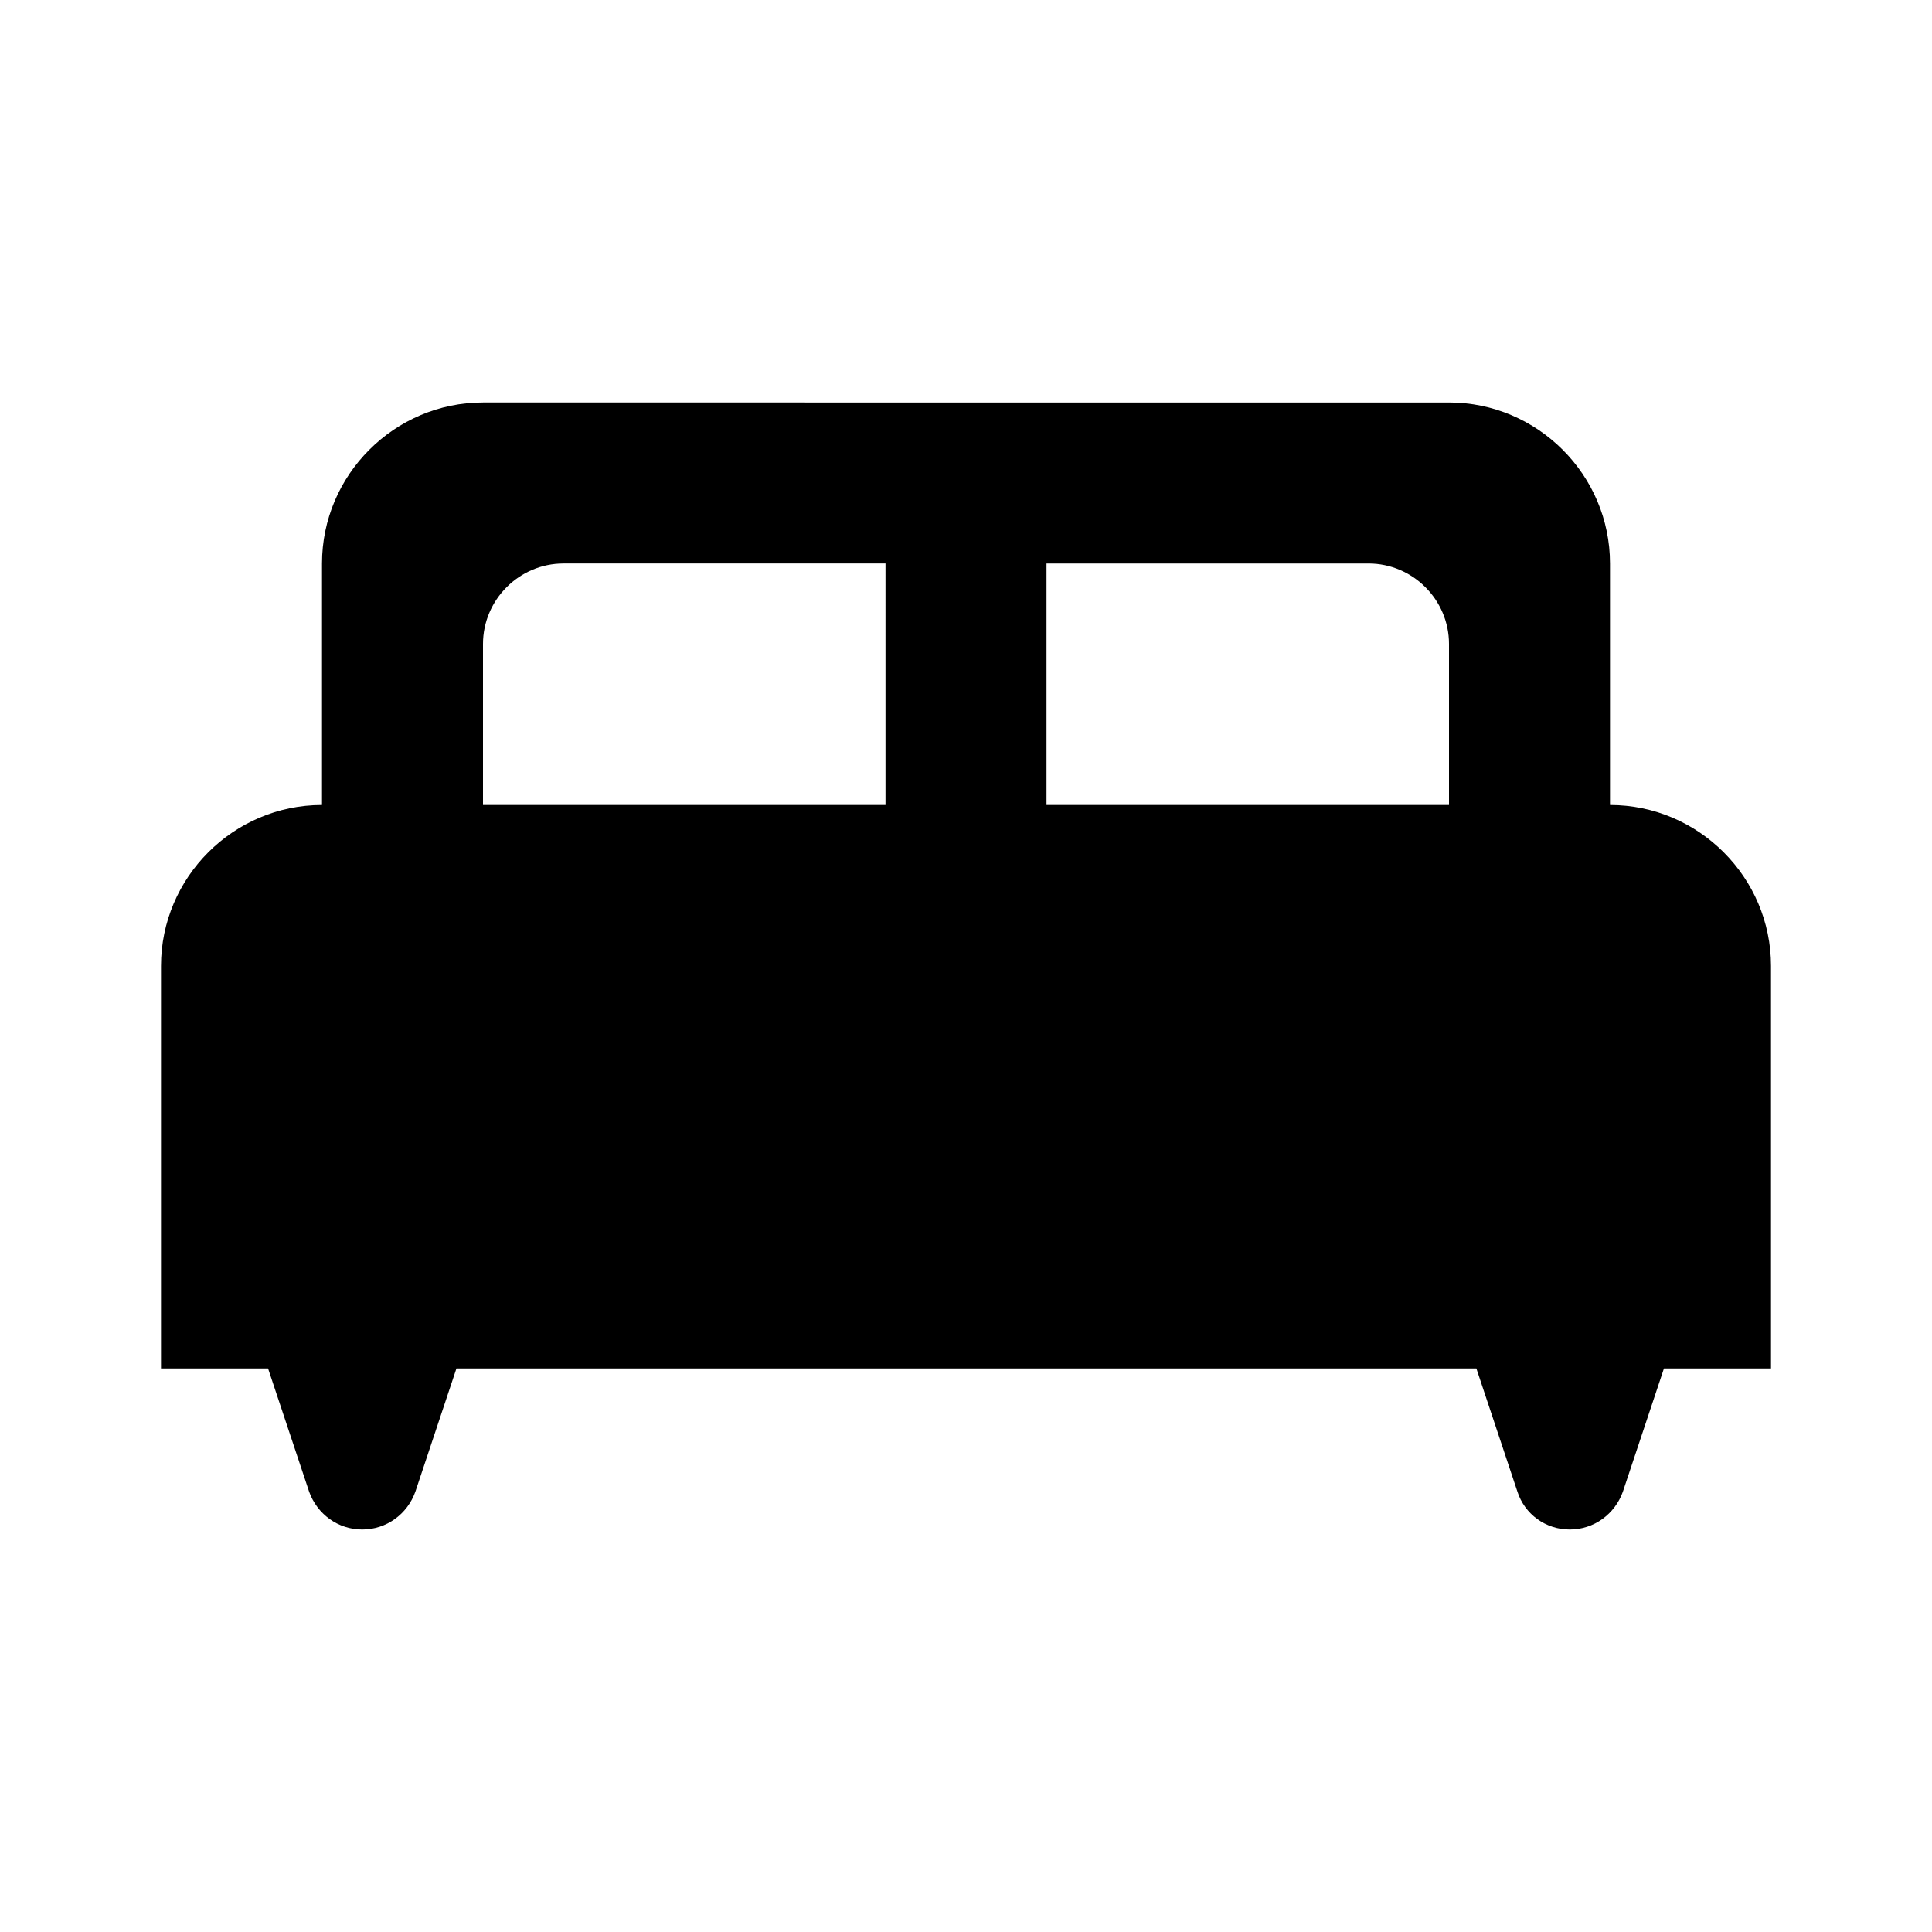 <svg xmlns="http://www.w3.org/2000/svg" enable-background="new 0 0 24 24" height="24" viewBox="0 0 24 24" width="24"><g><rect fill="none" height="24" width="24"/><rect fill="none" height="24" width="24"/></g><g><g><rect fill="none" height="3" width="5" x="6" y="7"/><rect fill="none" height="3" width="5" x="13" y="7"/><path d="M20,10V7c0-1.1-0.9-2-2-2H6C4.9,5,4,5.9,4,7v3c-1.1,0-2,0.9-2,2v5h1.33l0.51,1.53C3.94,18.81,4.2,19,4.5,19h0 c0.3,0,0.56-0.19,0.66-0.47L5.67,17h12.67l0.51,1.53C18.94,18.81,19.2,19,19.5,19l0,0c0.3,0,0.56-0.19,0.66-0.47L20.67,17H22v-5 C22,10.9,21.1,10,20,10z M11,10H6V8c0-0.55,0.45-1,1-1h4V10z M18,10h-5V7h4c0.55,0,1,0.45,1,1V10z"/></g></g></svg>